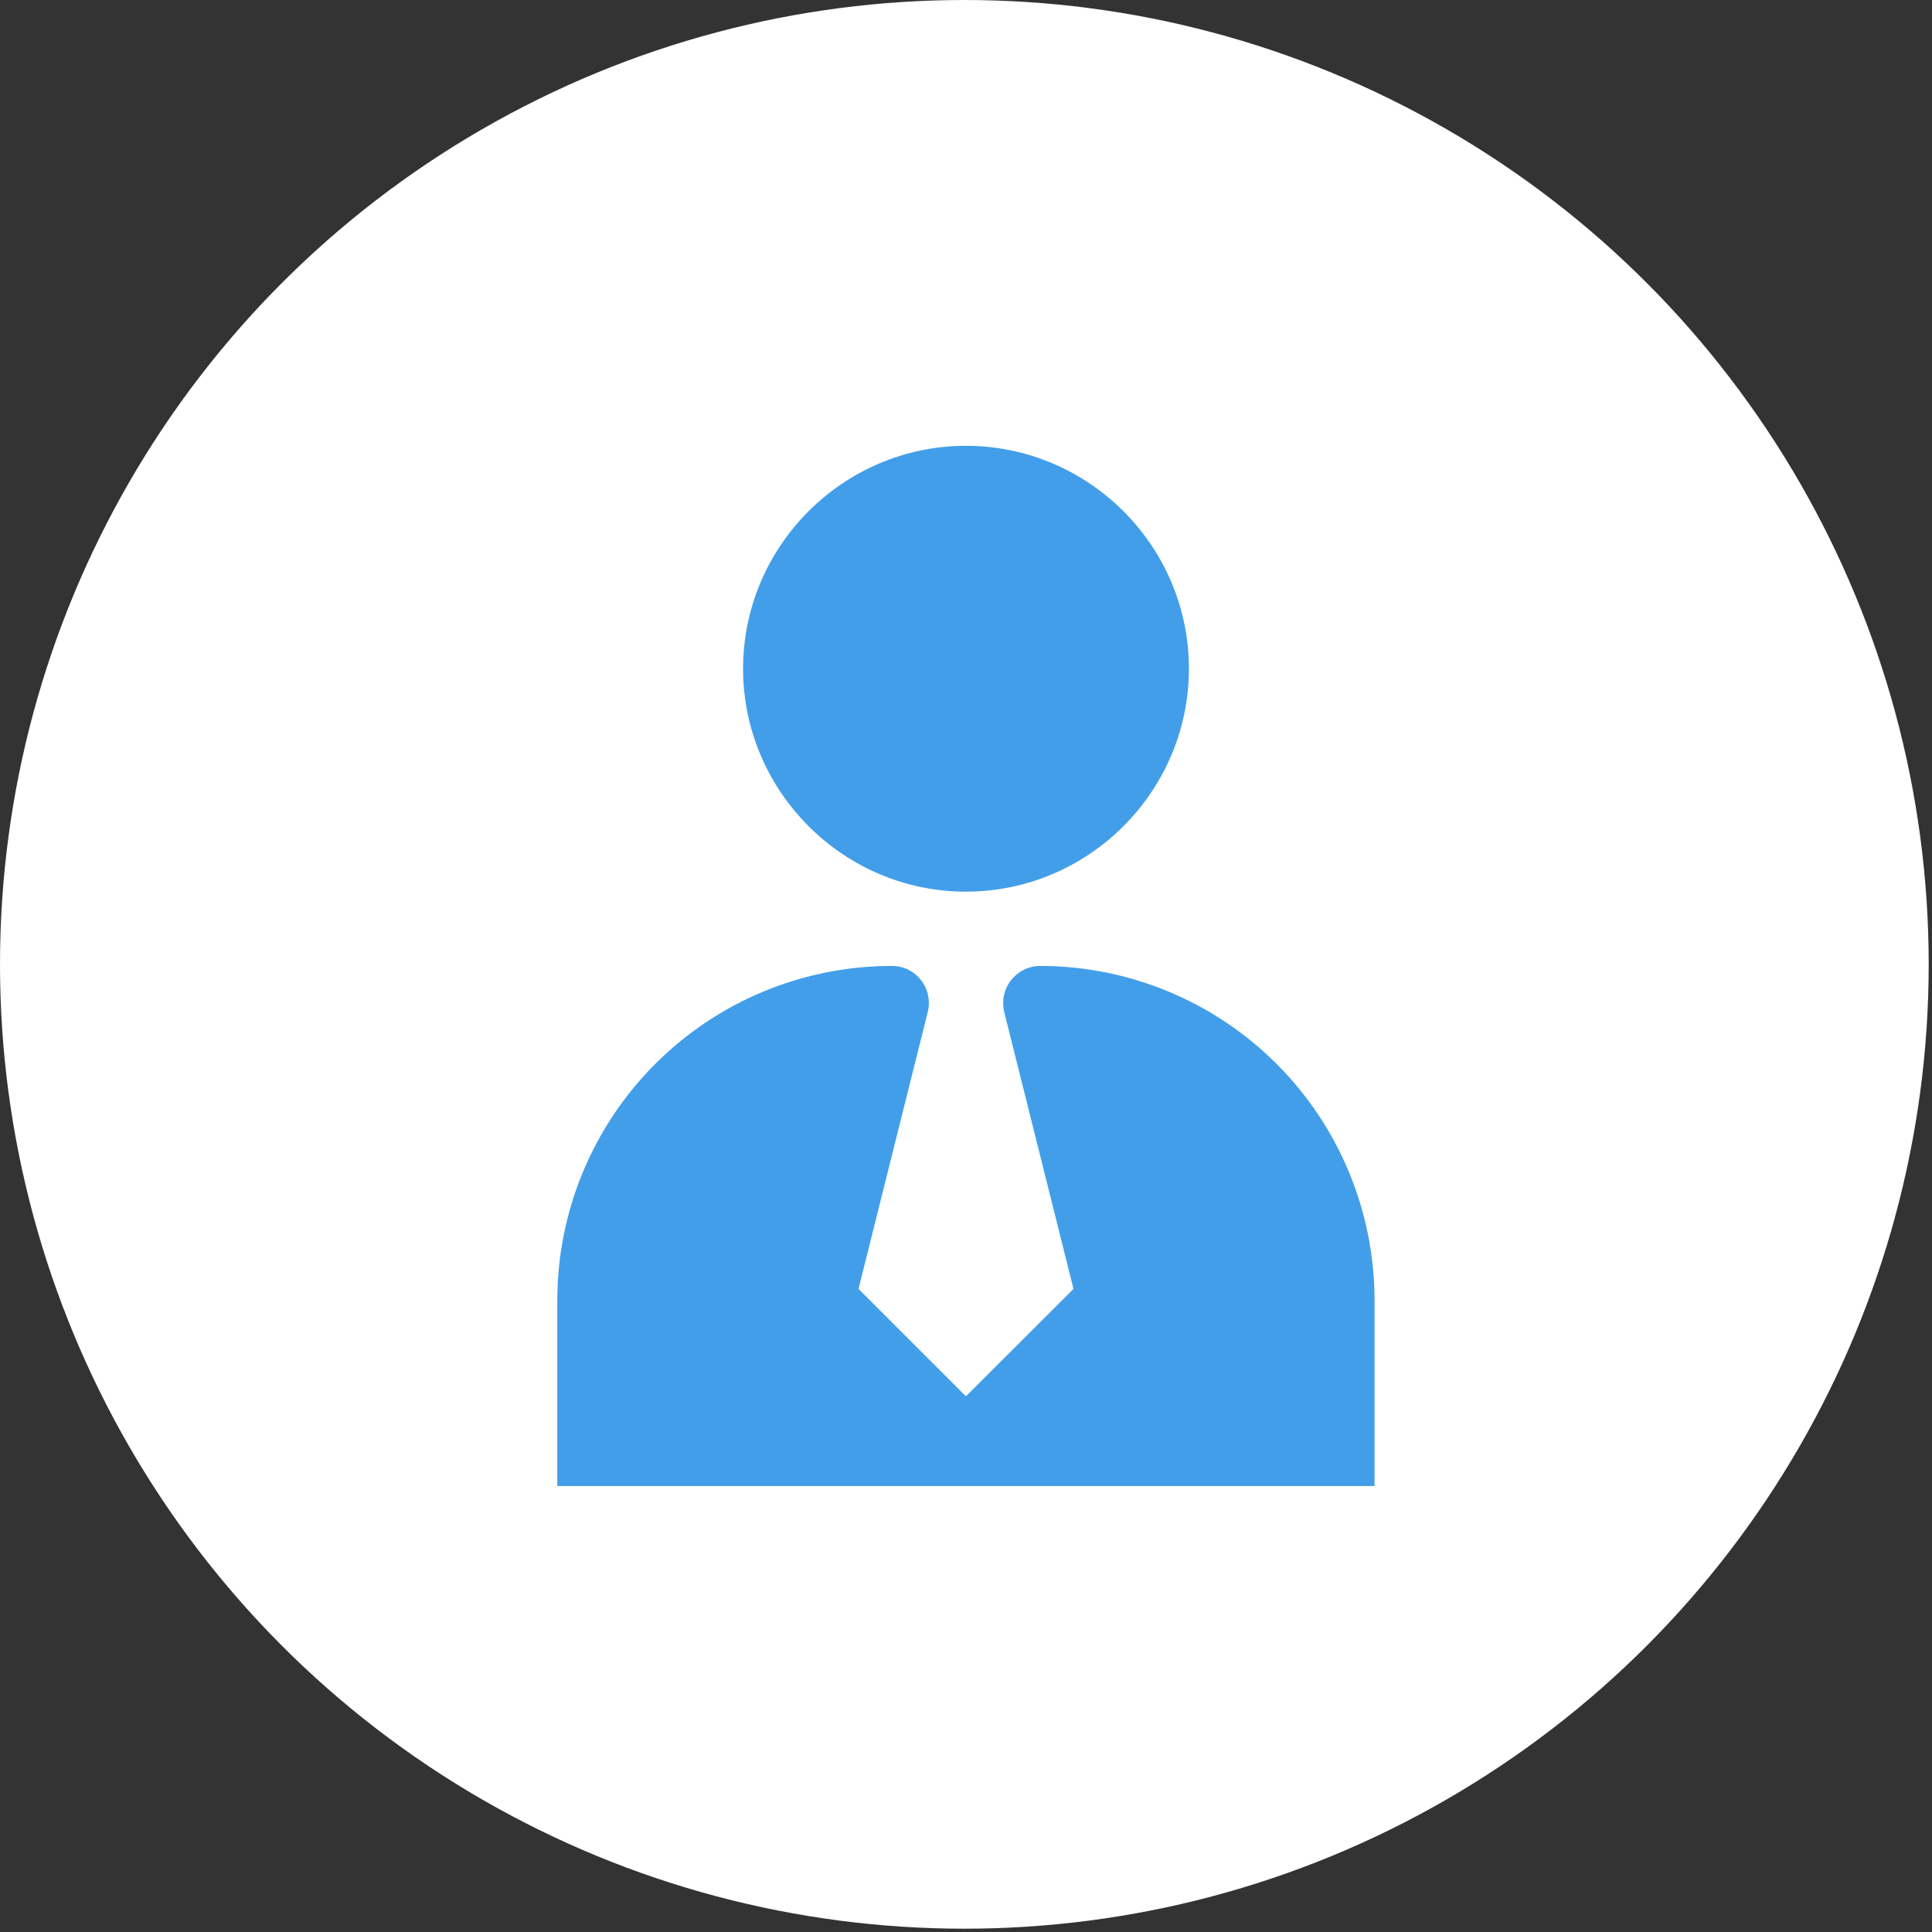 <?xml version="1.0" encoding="UTF-8"?> <svg xmlns="http://www.w3.org/2000/svg" width="260" height="260" viewBox="0 0 260 260" fill="none"><rect x="0" y="0" width="260" height="260" fill="#333333" stroke="none"/><circle cx="129.778" cy="129.778" r="129.778" fill="white"></circle><path d="M129.99 59.997C113.493 59.997 100.001 73.489 100.001 89.986C100.001 106.483 113.493 119.994 129.99 119.994C146.506 119.994 159.998 106.502 159.998 89.986C159.998 73.47 146.506 59.997 129.99 59.997ZM119.994 129.991C108.062 129.996 96.621 134.738 88.184 143.175C79.747 151.611 75.005 163.053 75 174.984V199.985H184.98V174.984C184.975 163.056 180.236 151.617 171.803 143.181C163.37 134.745 151.934 130.001 140.005 129.991C139.245 129.991 138.495 130.165 137.812 130.498C137.128 130.832 136.53 131.316 136.062 131.916C135.594 132.515 135.268 133.213 135.11 133.956C134.952 134.7 134.965 135.47 135.149 136.208L144.465 173.454L129.99 187.91L115.534 173.454L124.85 136.208C125.037 135.469 125.053 134.697 124.896 133.951C124.74 133.205 124.415 132.504 123.946 131.903C123.478 131.301 122.878 130.814 122.193 130.48C121.508 130.145 120.756 129.99 119.994 129.991Z" fill="#429EE9"></path></svg> 